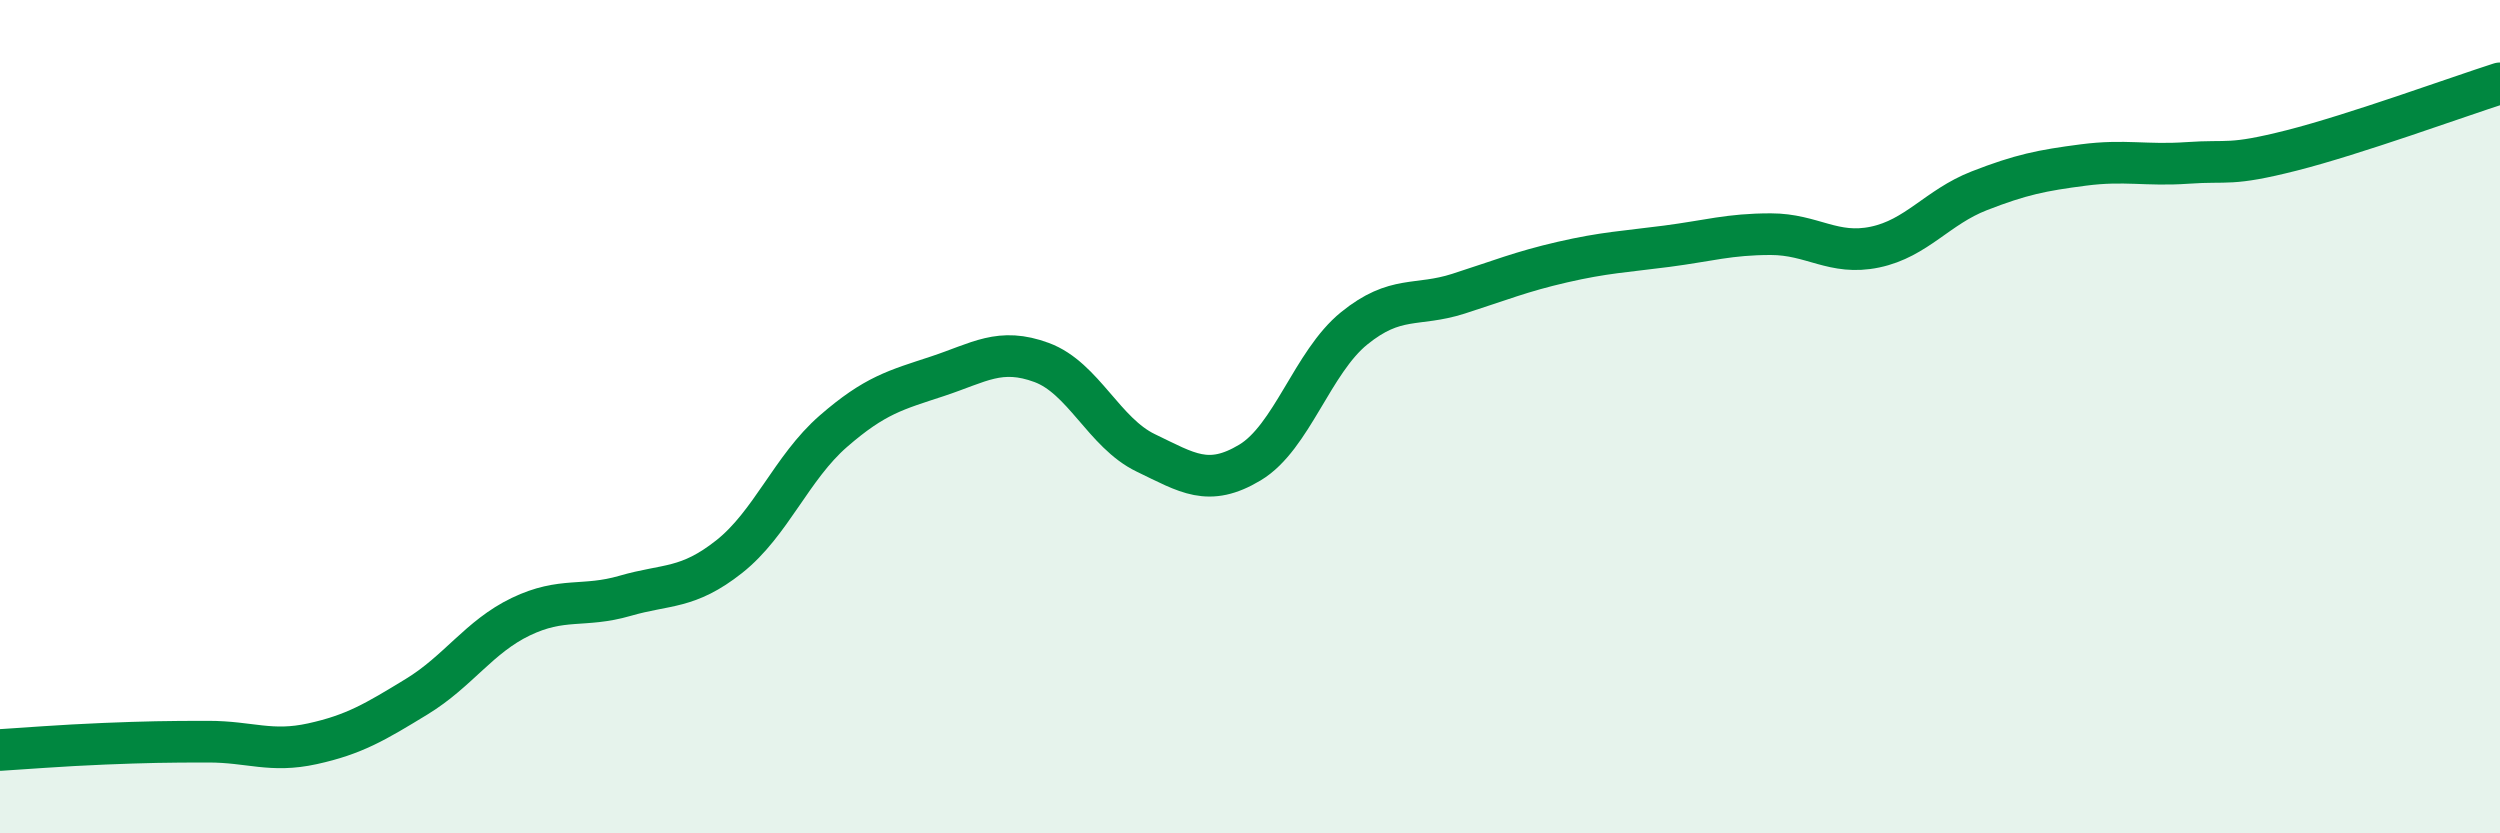 
    <svg width="60" height="20" viewBox="0 0 60 20" xmlns="http://www.w3.org/2000/svg">
      <path
        d="M 0,18 C 0.5,17.97 1.5,17.89 2.5,17.85 C 3.5,17.81 4,17.8 5,17.8 C 6,17.8 6.5,18.07 7.5,17.85 C 8.5,17.63 9,17.33 10,16.72 C 11,16.11 11.5,15.28 12.5,14.8 C 13.5,14.32 14,14.59 15,14.3 C 16,14.01 16.5,14.15 17.5,13.36 C 18.5,12.57 19,11.22 20,10.35 C 21,9.48 21.5,9.36 22.5,9.03 C 23.5,8.7 24,8.33 25,8.7 C 26,9.07 26.5,10.39 27.5,10.87 C 28.5,11.35 29,11.7 30,11.1 C 31,10.5 31.5,8.69 32.5,7.88 C 33.5,7.07 34,7.37 35,7.05 C 36,6.73 36.5,6.52 37.5,6.29 C 38.5,6.06 39,6.04 40,5.91 C 41,5.78 41.5,5.62 42.5,5.62 C 43.5,5.62 44,6.14 45,5.93 C 46,5.72 46.5,4.97 47.5,4.58 C 48.5,4.19 49,4.09 50,3.96 C 51,3.83 51.5,3.98 52.5,3.91 C 53.5,3.84 53.5,3.99 55,3.61 C 56.5,3.23 59,2.32 60,2L60 20L0 20Z"
        fill="#008740"
        opacity="0.1"
        stroke-linecap="round"
        stroke-linejoin="round"
      />
      <path
        d="M 0,18 C 0.5,17.97 1.5,17.89 2.5,17.85 C 3.5,17.81 4,17.8 5,17.8 C 6,17.8 6.5,18.07 7.5,17.85 C 8.5,17.63 9,17.33 10,16.72 C 11,16.11 11.5,15.28 12.5,14.8 C 13.5,14.32 14,14.59 15,14.3 C 16,14.01 16.5,14.15 17.5,13.36 C 18.5,12.57 19,11.22 20,10.35 C 21,9.48 21.5,9.36 22.5,9.03 C 23.5,8.7 24,8.33 25,8.7 C 26,9.07 26.5,10.39 27.5,10.87 C 28.5,11.35 29,11.7 30,11.1 C 31,10.5 31.5,8.69 32.5,7.88 C 33.5,7.07 34,7.37 35,7.05 C 36,6.73 36.5,6.52 37.5,6.29 C 38.5,6.06 39,6.04 40,5.91 C 41,5.78 41.5,5.62 42.5,5.62 C 43.5,5.62 44,6.14 45,5.93 C 46,5.72 46.5,4.97 47.5,4.58 C 48.5,4.19 49,4.09 50,3.96 C 51,3.83 51.5,3.98 52.5,3.91 C 53.5,3.84 53.5,3.99 55,3.61 C 56.5,3.23 59,2.32 60,2"
        stroke="#008740"
        stroke-width="1"
        fill="none"
        stroke-linecap="round"
        stroke-linejoin="round"
      />
    </svg>
  